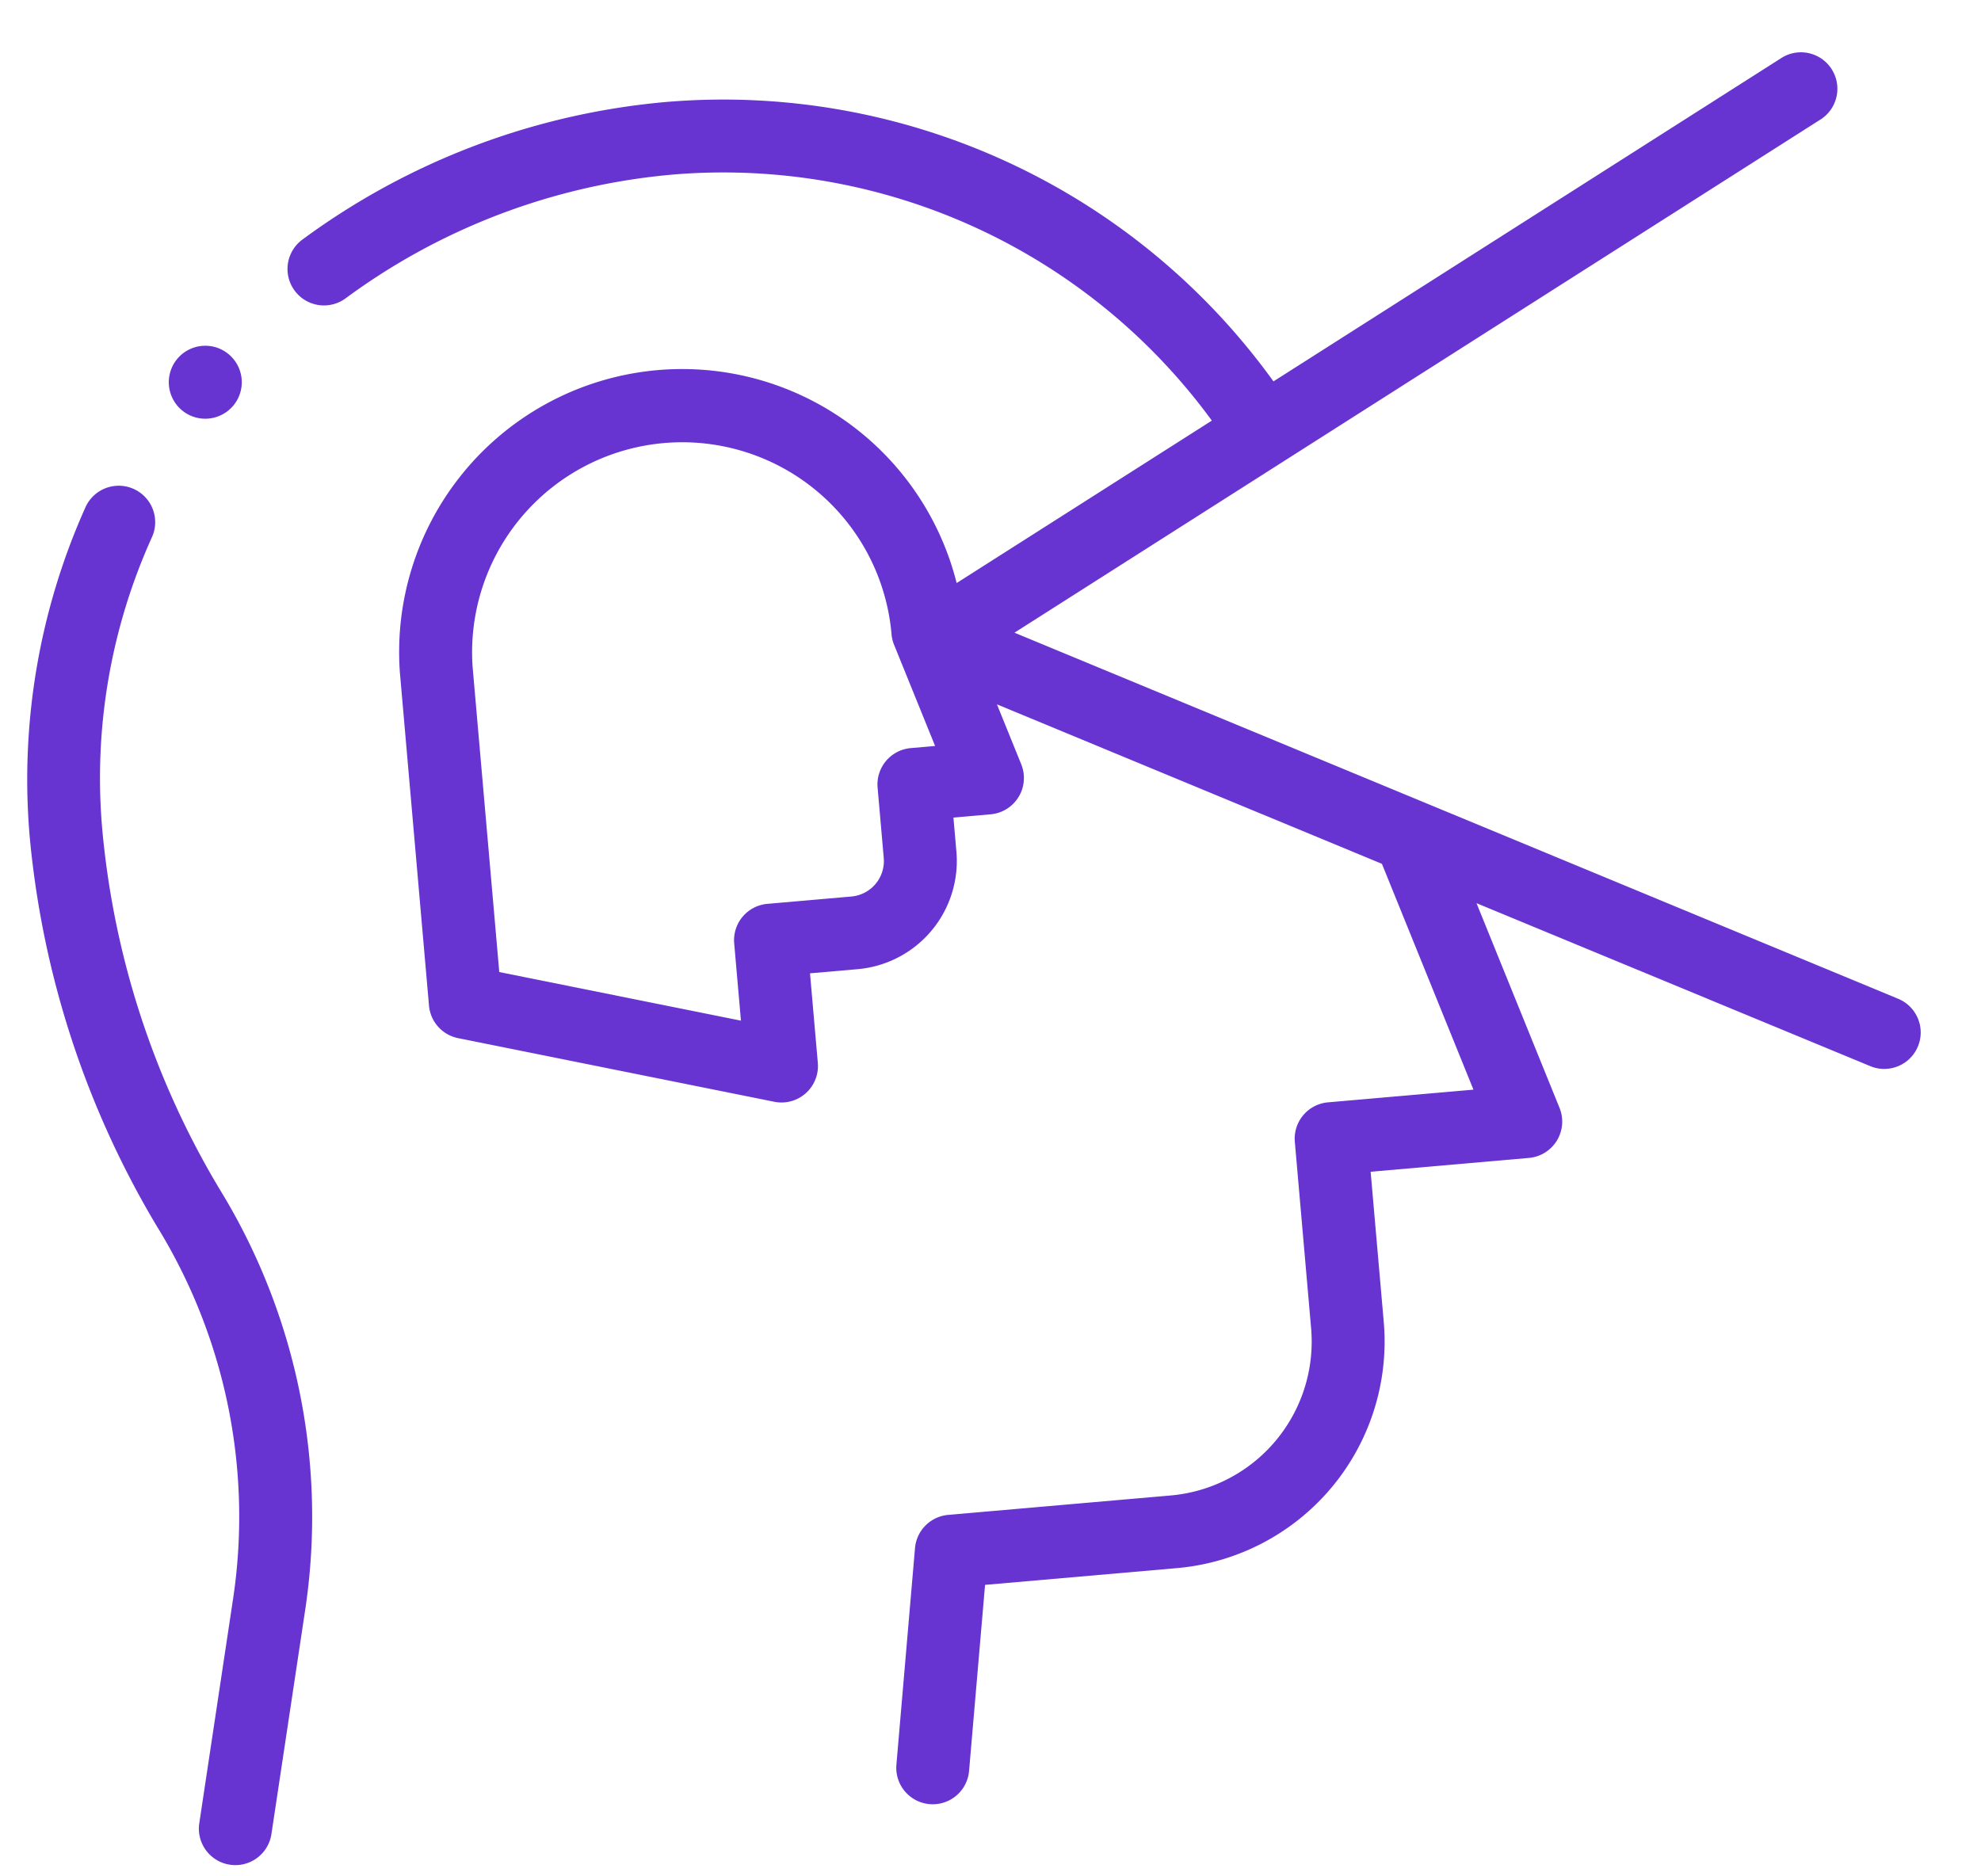 <svg xmlns="http://www.w3.org/2000/svg" width="115.286" height="109.178" viewBox="0 0 115.286 109.178"><defs><style>.a{fill:#6733d1;}</style></defs><g transform="matrix(0.996, -0.087, 0.087, 0.996, -3.458, -10.675)"><g transform="translate(0 20.224)"><g transform="translate(0)"><path class="a" d="M4.245,131.886A34.006,34.006,0,0,1,8.62,115.037a2.122,2.122,0,0,0-3.7-2.078A38.73,38.73,0,0,0,0,131.886a53.836,53.836,0,0,0,5.407,23.182,32.213,32.213,0,0,1,2.558,21.843L4.836,189.889a2.123,2.123,0,1,0,4.127,1l3.129-12.977a36.464,36.464,0,0,0-2.883-24.728,49.44,49.44,0,0,1-4.964-21.293Z" transform="translate(0 -92.422)"/><path class="a" d="M173.661,78.482l-49.392-25.71,49.392-25.71A2.122,2.122,0,0,0,171.7,23.3l-31.14,16.209a39.461,39.461,0,0,0-33.679-19.282,41.836,41.836,0,0,0-21.92,6.144,2.122,2.122,0,0,0,2.222,3.617,37.6,37.6,0,0,1,19.7-5.517,35.21,35.21,0,0,1,29.906,17L121.168,49.6a16.474,16.474,0,0,0-32.738,2.35c0,.012,0,.024,0,.036V71.433a2.122,2.122,0,0,0,1.524,2.037l18.012,5.292a2.123,2.123,0,0,0,2.721-2.037V71.493h2.79a6.323,6.323,0,0,0,6.316-6.316V63.185h2.173a2.123,2.123,0,0,0,2.029-2.746l-1.105-3.6,21.516,11.2L148.569,81.6h-8.5a2.123,2.123,0,0,0-2.122,2.122v10.9a8.992,8.992,0,0,1-8.982,8.982H115.955a2.123,2.123,0,0,0-2.091,1.757l-2.176,12.468a2.122,2.122,0,1,0,4.182.73l1.87-10.71h11.224a13.242,13.242,0,0,0,13.227-13.227V85.841h9.252A2.123,2.123,0,0,0,153.47,83.1l-3.779-12.3L171.7,82.247a2.122,2.122,0,1,0,1.959-3.765ZM117.67,58.94a2.123,2.123,0,0,0-2.122,2.122v4.115a2.073,2.073,0,0,1-2.071,2.071h-4.912a2.123,2.123,0,0,0-2.122,2.122v4.518L92.675,69.845V52.007a12.23,12.23,0,0,1,24.458.231,2.124,2.124,0,0,0,.093.623l1.867,6.079H117.67Z" transform="translate(-66.132 -20.224)"/></g></g><g transform="translate(10.364 32.024)"><path class="a" d="M50.952,80.067a2.124,2.124,0,1,1,1.5-.622A2.134,2.134,0,0,1,50.952,80.067Z" transform="translate(-48.83 -75.82)"/></g></g></svg>